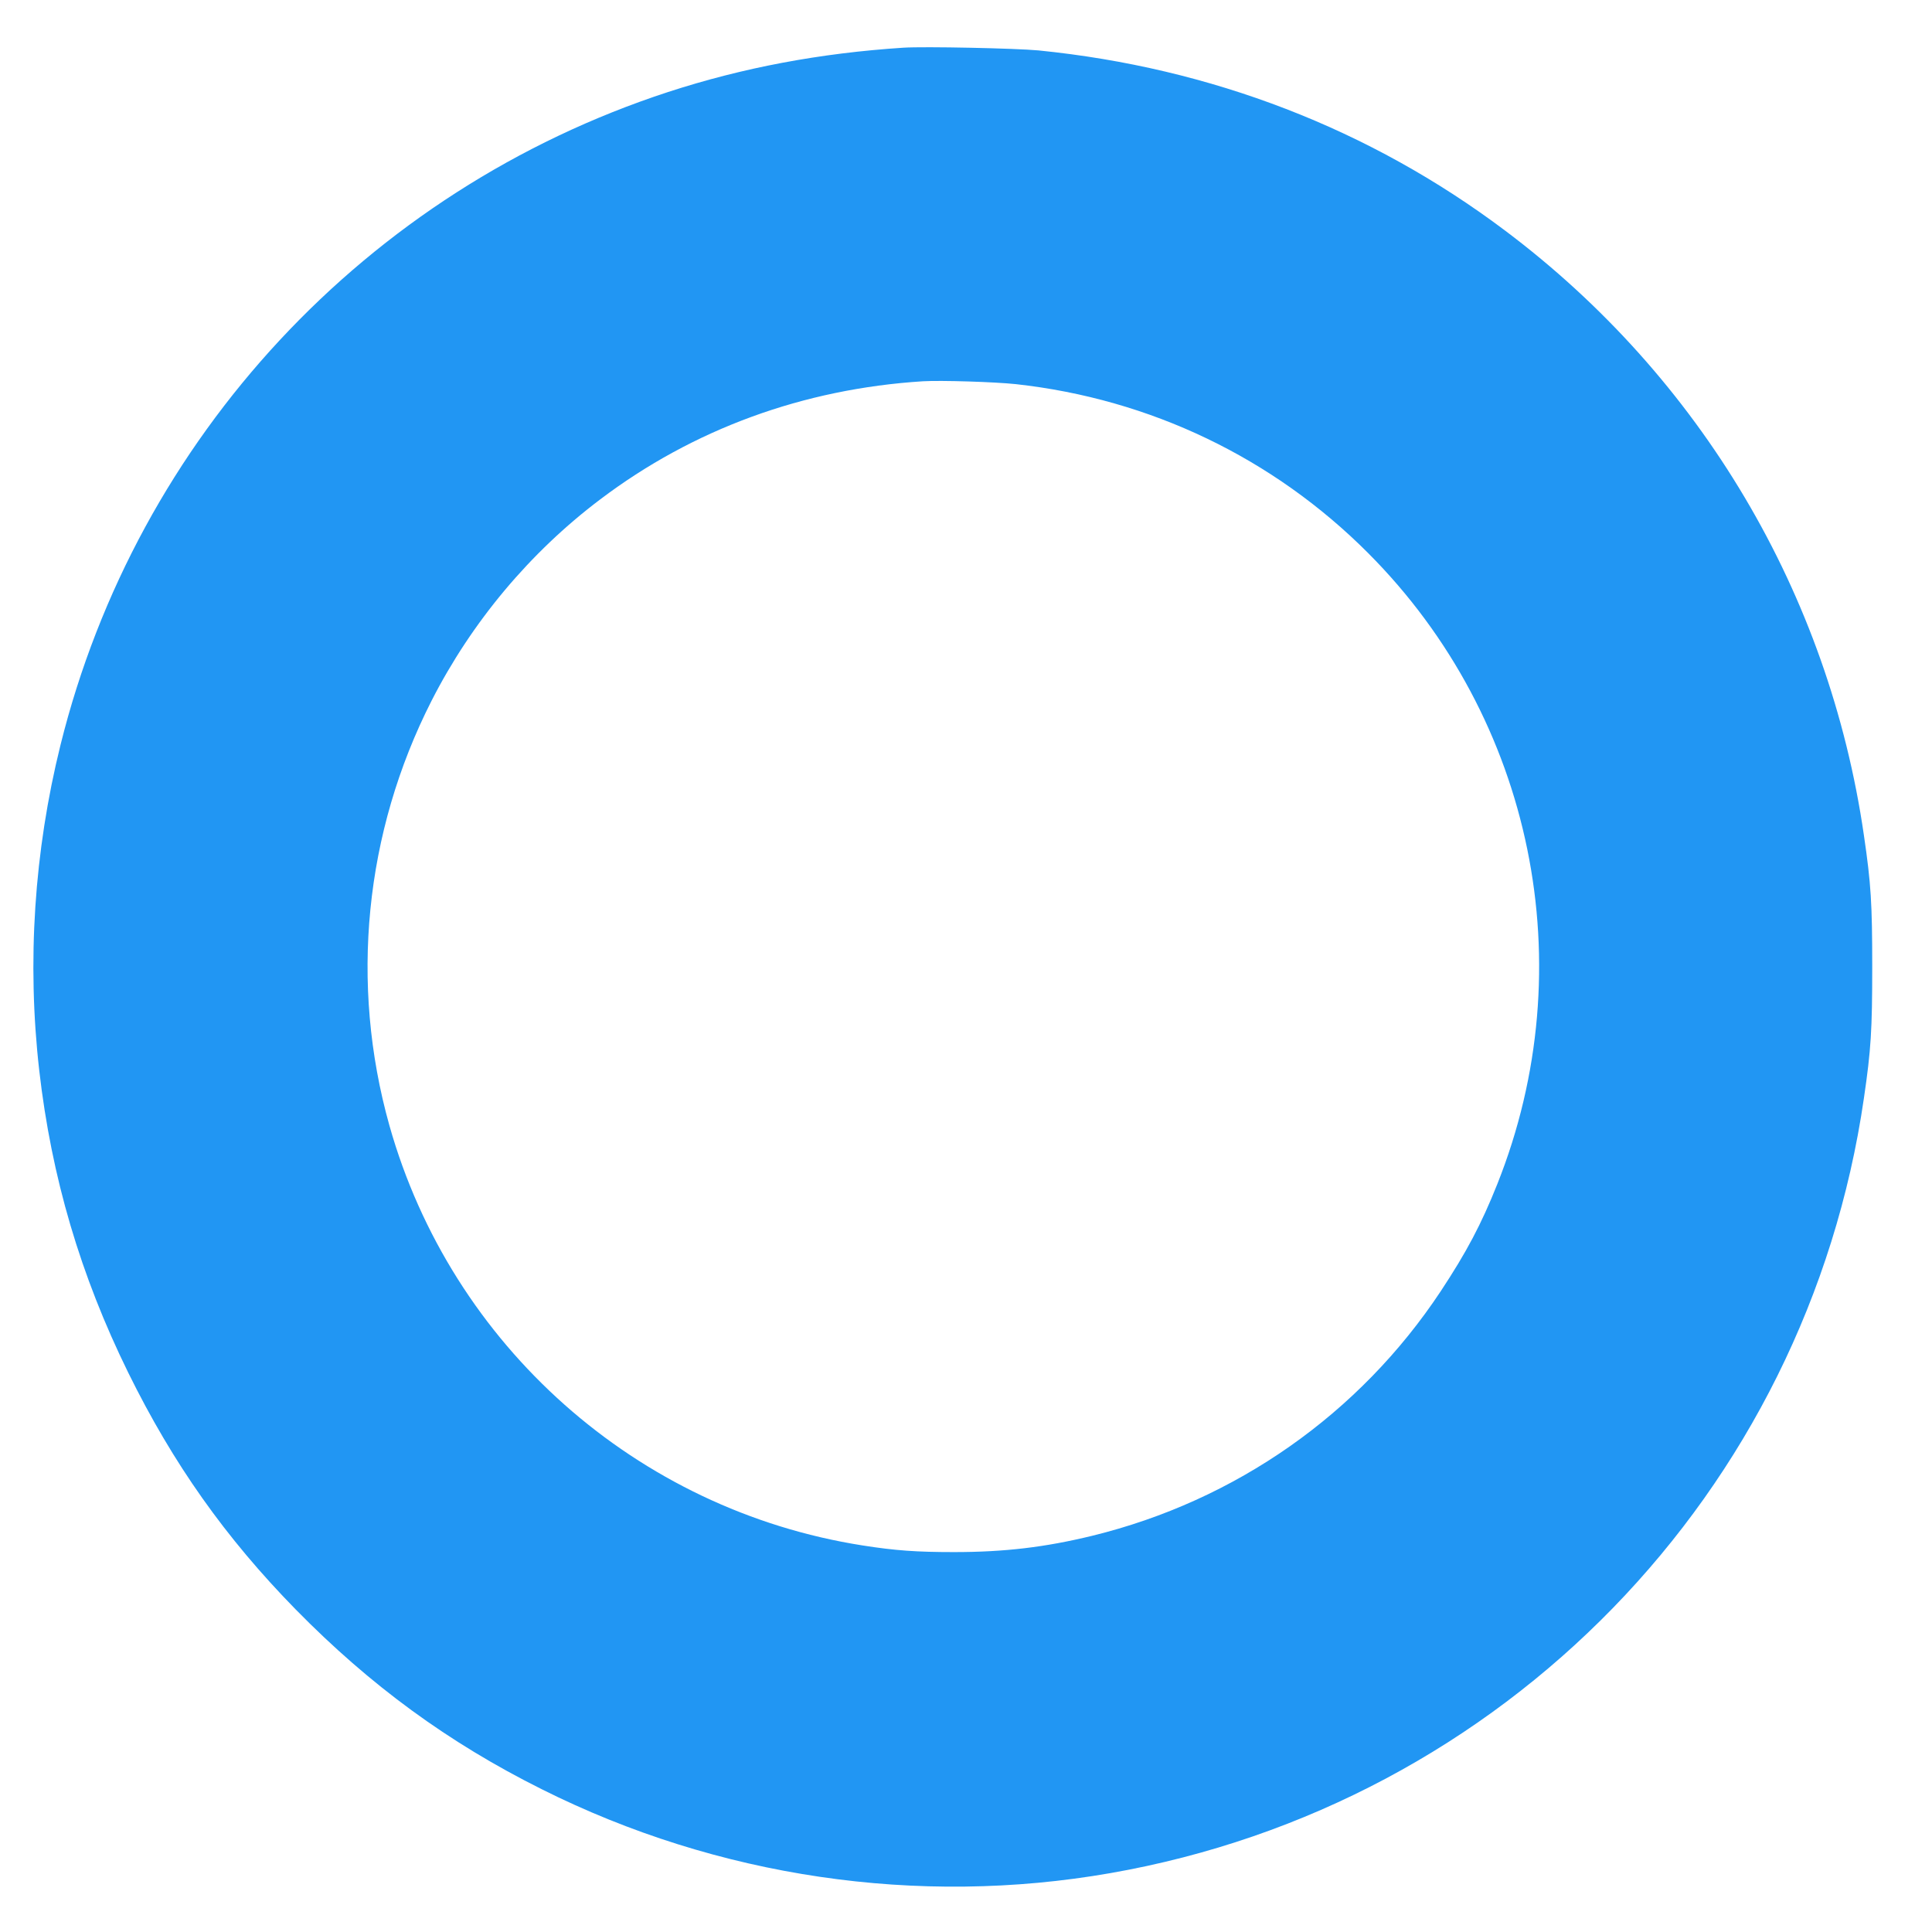 <?xml version="1.0" standalone="no"?>
<!DOCTYPE svg PUBLIC "-//W3C//DTD SVG 20010904//EN"
 "http://www.w3.org/TR/2001/REC-SVG-20010904/DTD/svg10.dtd">
<svg version="1.0" xmlns="http://www.w3.org/2000/svg"
 width="1280pt" height="1280pt" viewBox="0 0 1280 1280"
 preserveAspectRatio="xMidYMid meet">
<g transform="translate(0,1280) scale(0.1,-0.1)"
fill="#2196f3" stroke="none">
<path d="M5985 12484 c-552 -36 -1063 -132 -1560 -294 -1997 -653 -3518 -2287
-4024 -4325 -175 -705 -223 -1439 -141 -2157 81 -708 273 -1358 590 -2003 297
-603 643 -1092 1110 -1569 493 -502 1010 -881 1629 -1190 1164 -583 2492 -779
3767 -556 2605 455 4614 2521 4993 5135 47 320 55 452 55 870 0 418 -8 550
-55 870 -232 1602 -1082 3034 -2377 4007 -895 673 -1946 1079 -3092 1194 -148
14 -755 27 -895 18z m745 -2229 c891 -98 1706 -489 2335 -1120 1094 -1097
1430 -2737 855 -4180 -106 -266 -204 -451 -375 -710 -538 -812 -1357 -1387
-2309 -1620 -312 -76 -581 -108 -916 -108 -246 0 -389 10 -605 44 -1497 235
-2724 1324 -3135 2782 -264 940 -165 1941 279 2814 266 522 652 983 1117 1334
616 466 1347 733 2139 783 119 7 473 -4 615 -19z"/>
</g>
</svg>
